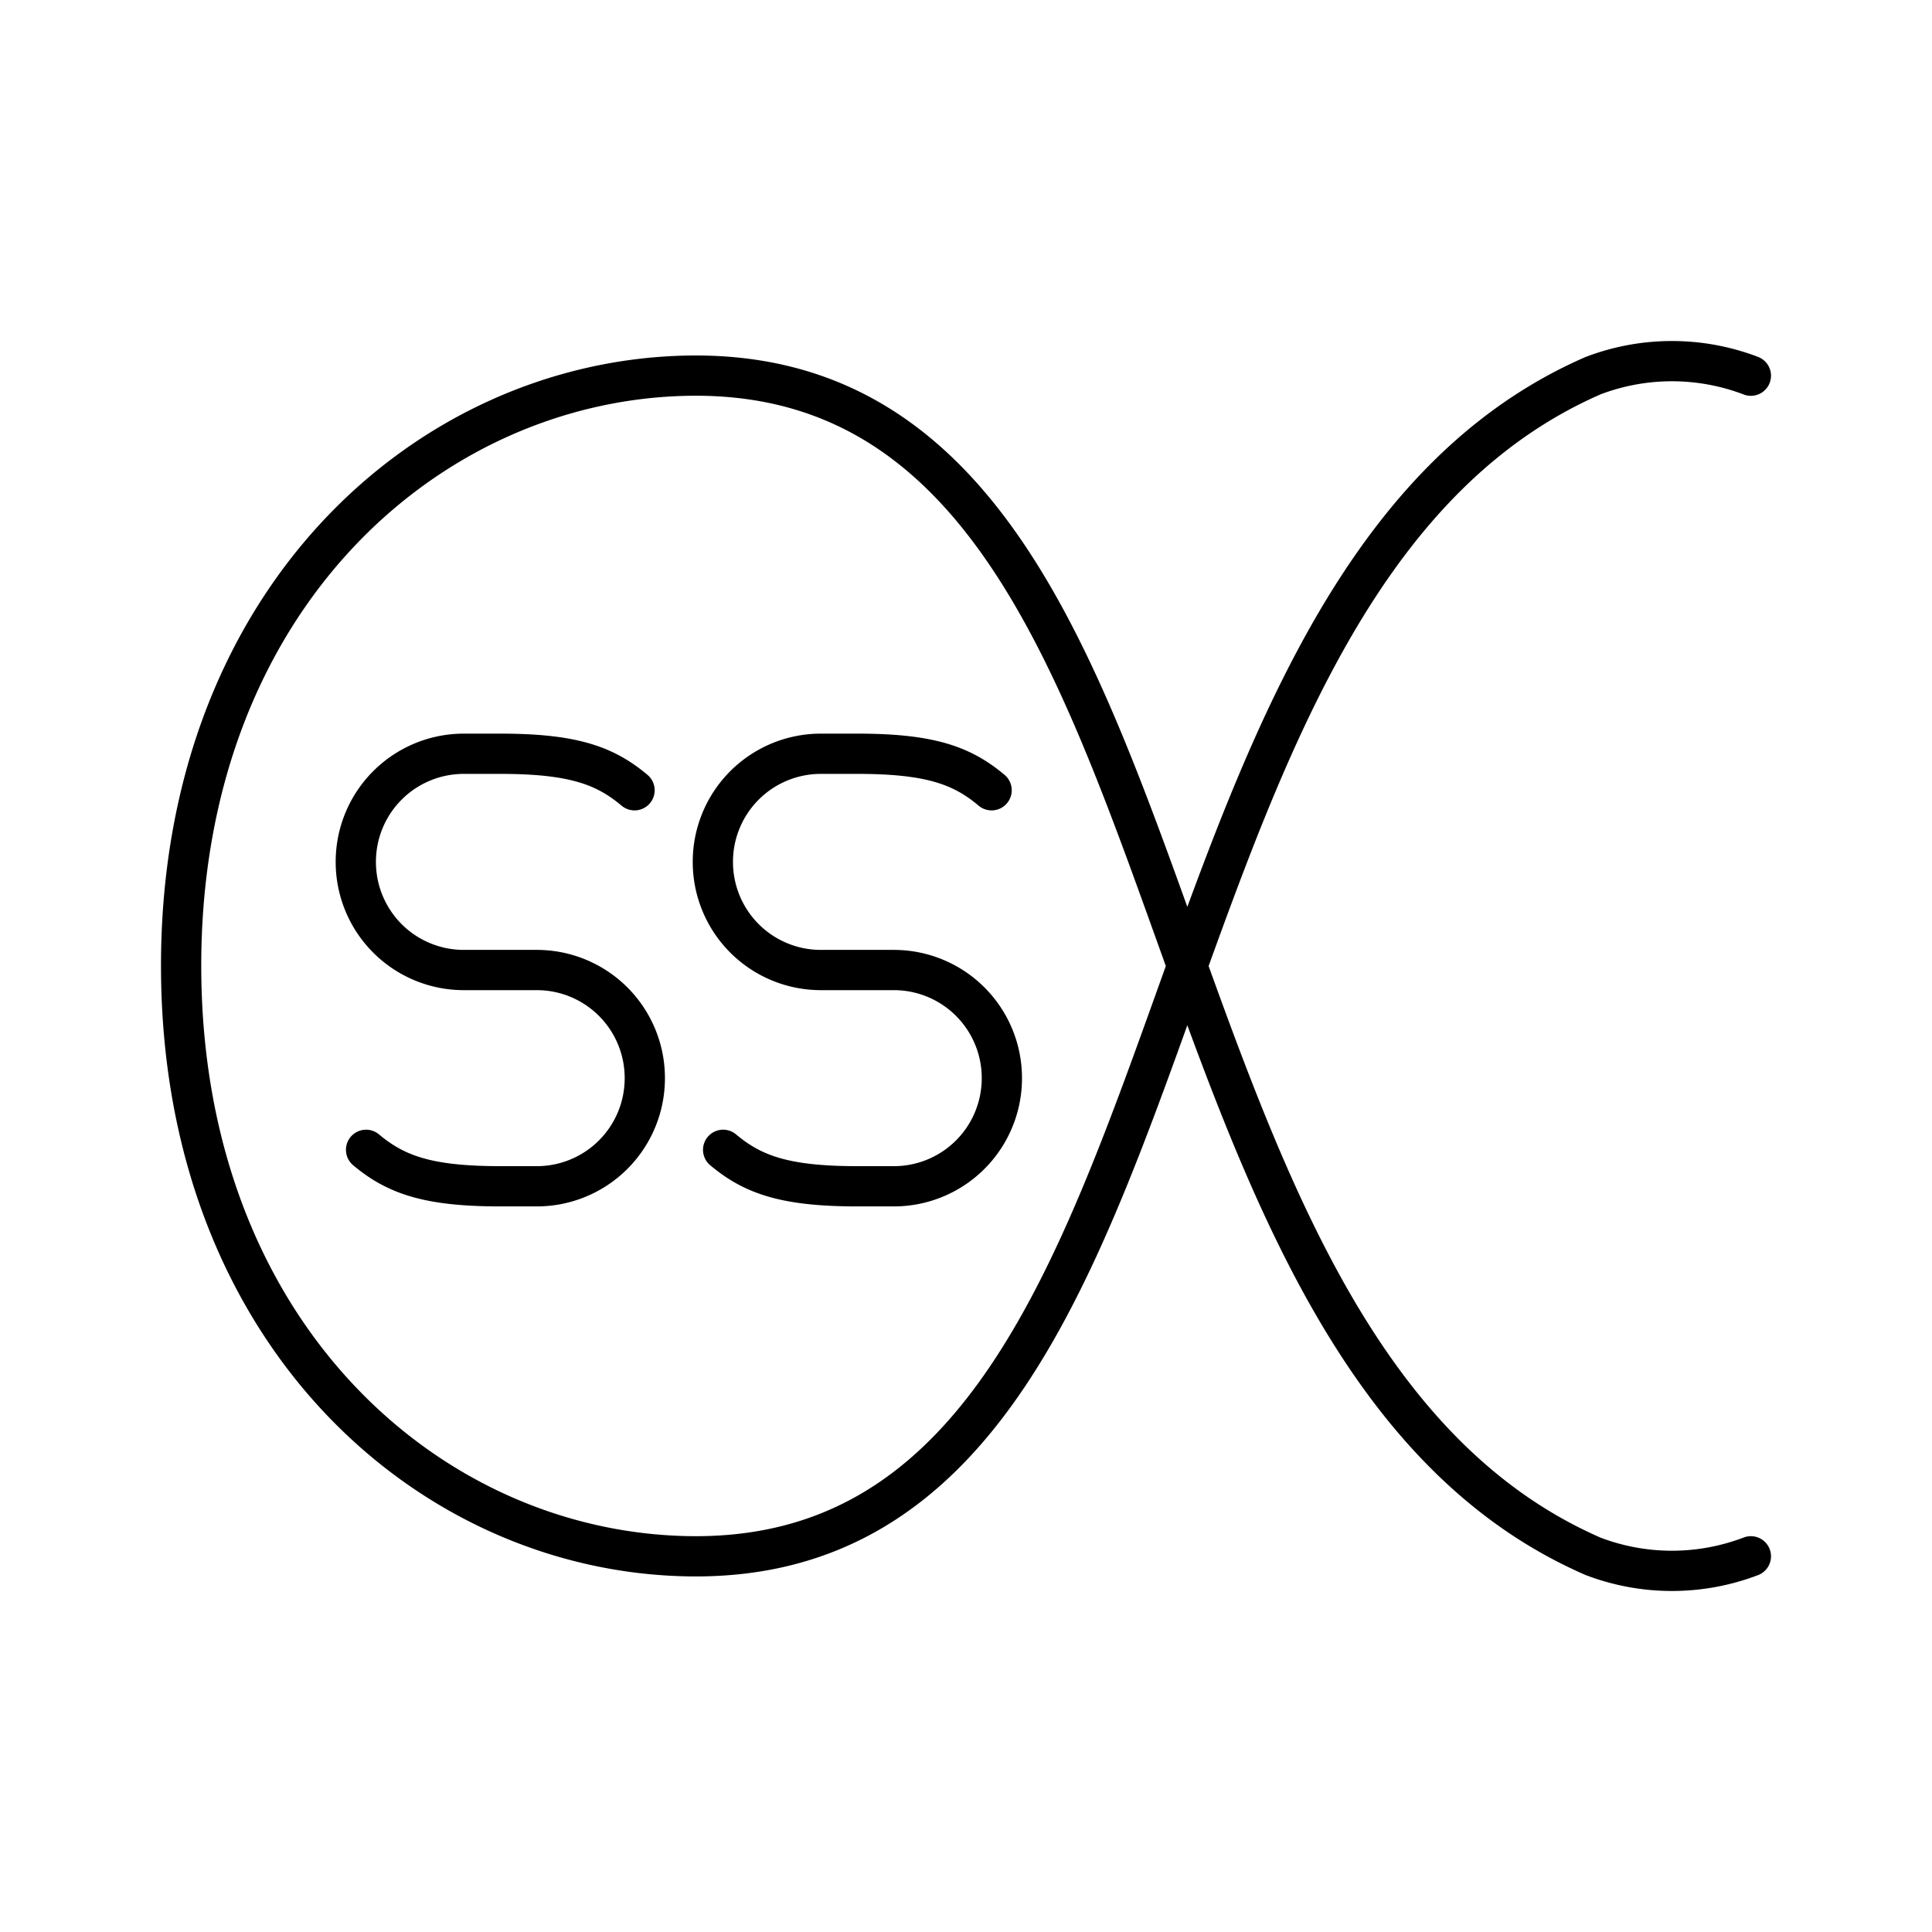 <svg xmlns="http://www.w3.org/2000/svg" width="200" height="200" viewBox="0 0 48 48"><path fill="none" stroke="currentColor" stroke-linecap="round" stroke-linejoin="round" d="M43.5 9.334a5.5 5.5 0 0 0-3.922 0C27.35 14.668 30.41 38.93 17.071 38.664C10.633 38.537 4.504 33.1 4.5 24S10.633 9.463 17.07 9.334c13.34-.264 10.278 23.999 22.508 29.332a5.5 5.5 0 0 0 3.922 0"/><path fill="none" stroke="currentColor" stroke-linecap="round" stroke-linejoin="round" d="M9.095 28.567c.74.62 1.54.906 3.335.906h.91a2.683 2.683 0 0 0 2.68-2.686h0a2.683 2.683 0 0 0-2.68-2.687h-1.82a2.683 2.683 0 0 1-2.68-2.686h0a2.683 2.683 0 0 1 2.68-2.687h.91c1.795 0 2.595.285 3.335.907m2.201 8.933c.74.62 1.54.906 3.335.906h.91a2.683 2.683 0 0 0 2.68-2.686h0a2.683 2.683 0 0 0-2.68-2.687h-1.82a2.683 2.683 0 0 1-2.68-2.686h0a2.683 2.683 0 0 1 2.68-2.687h.91c1.796 0 2.595.285 3.335.907"/></svg>